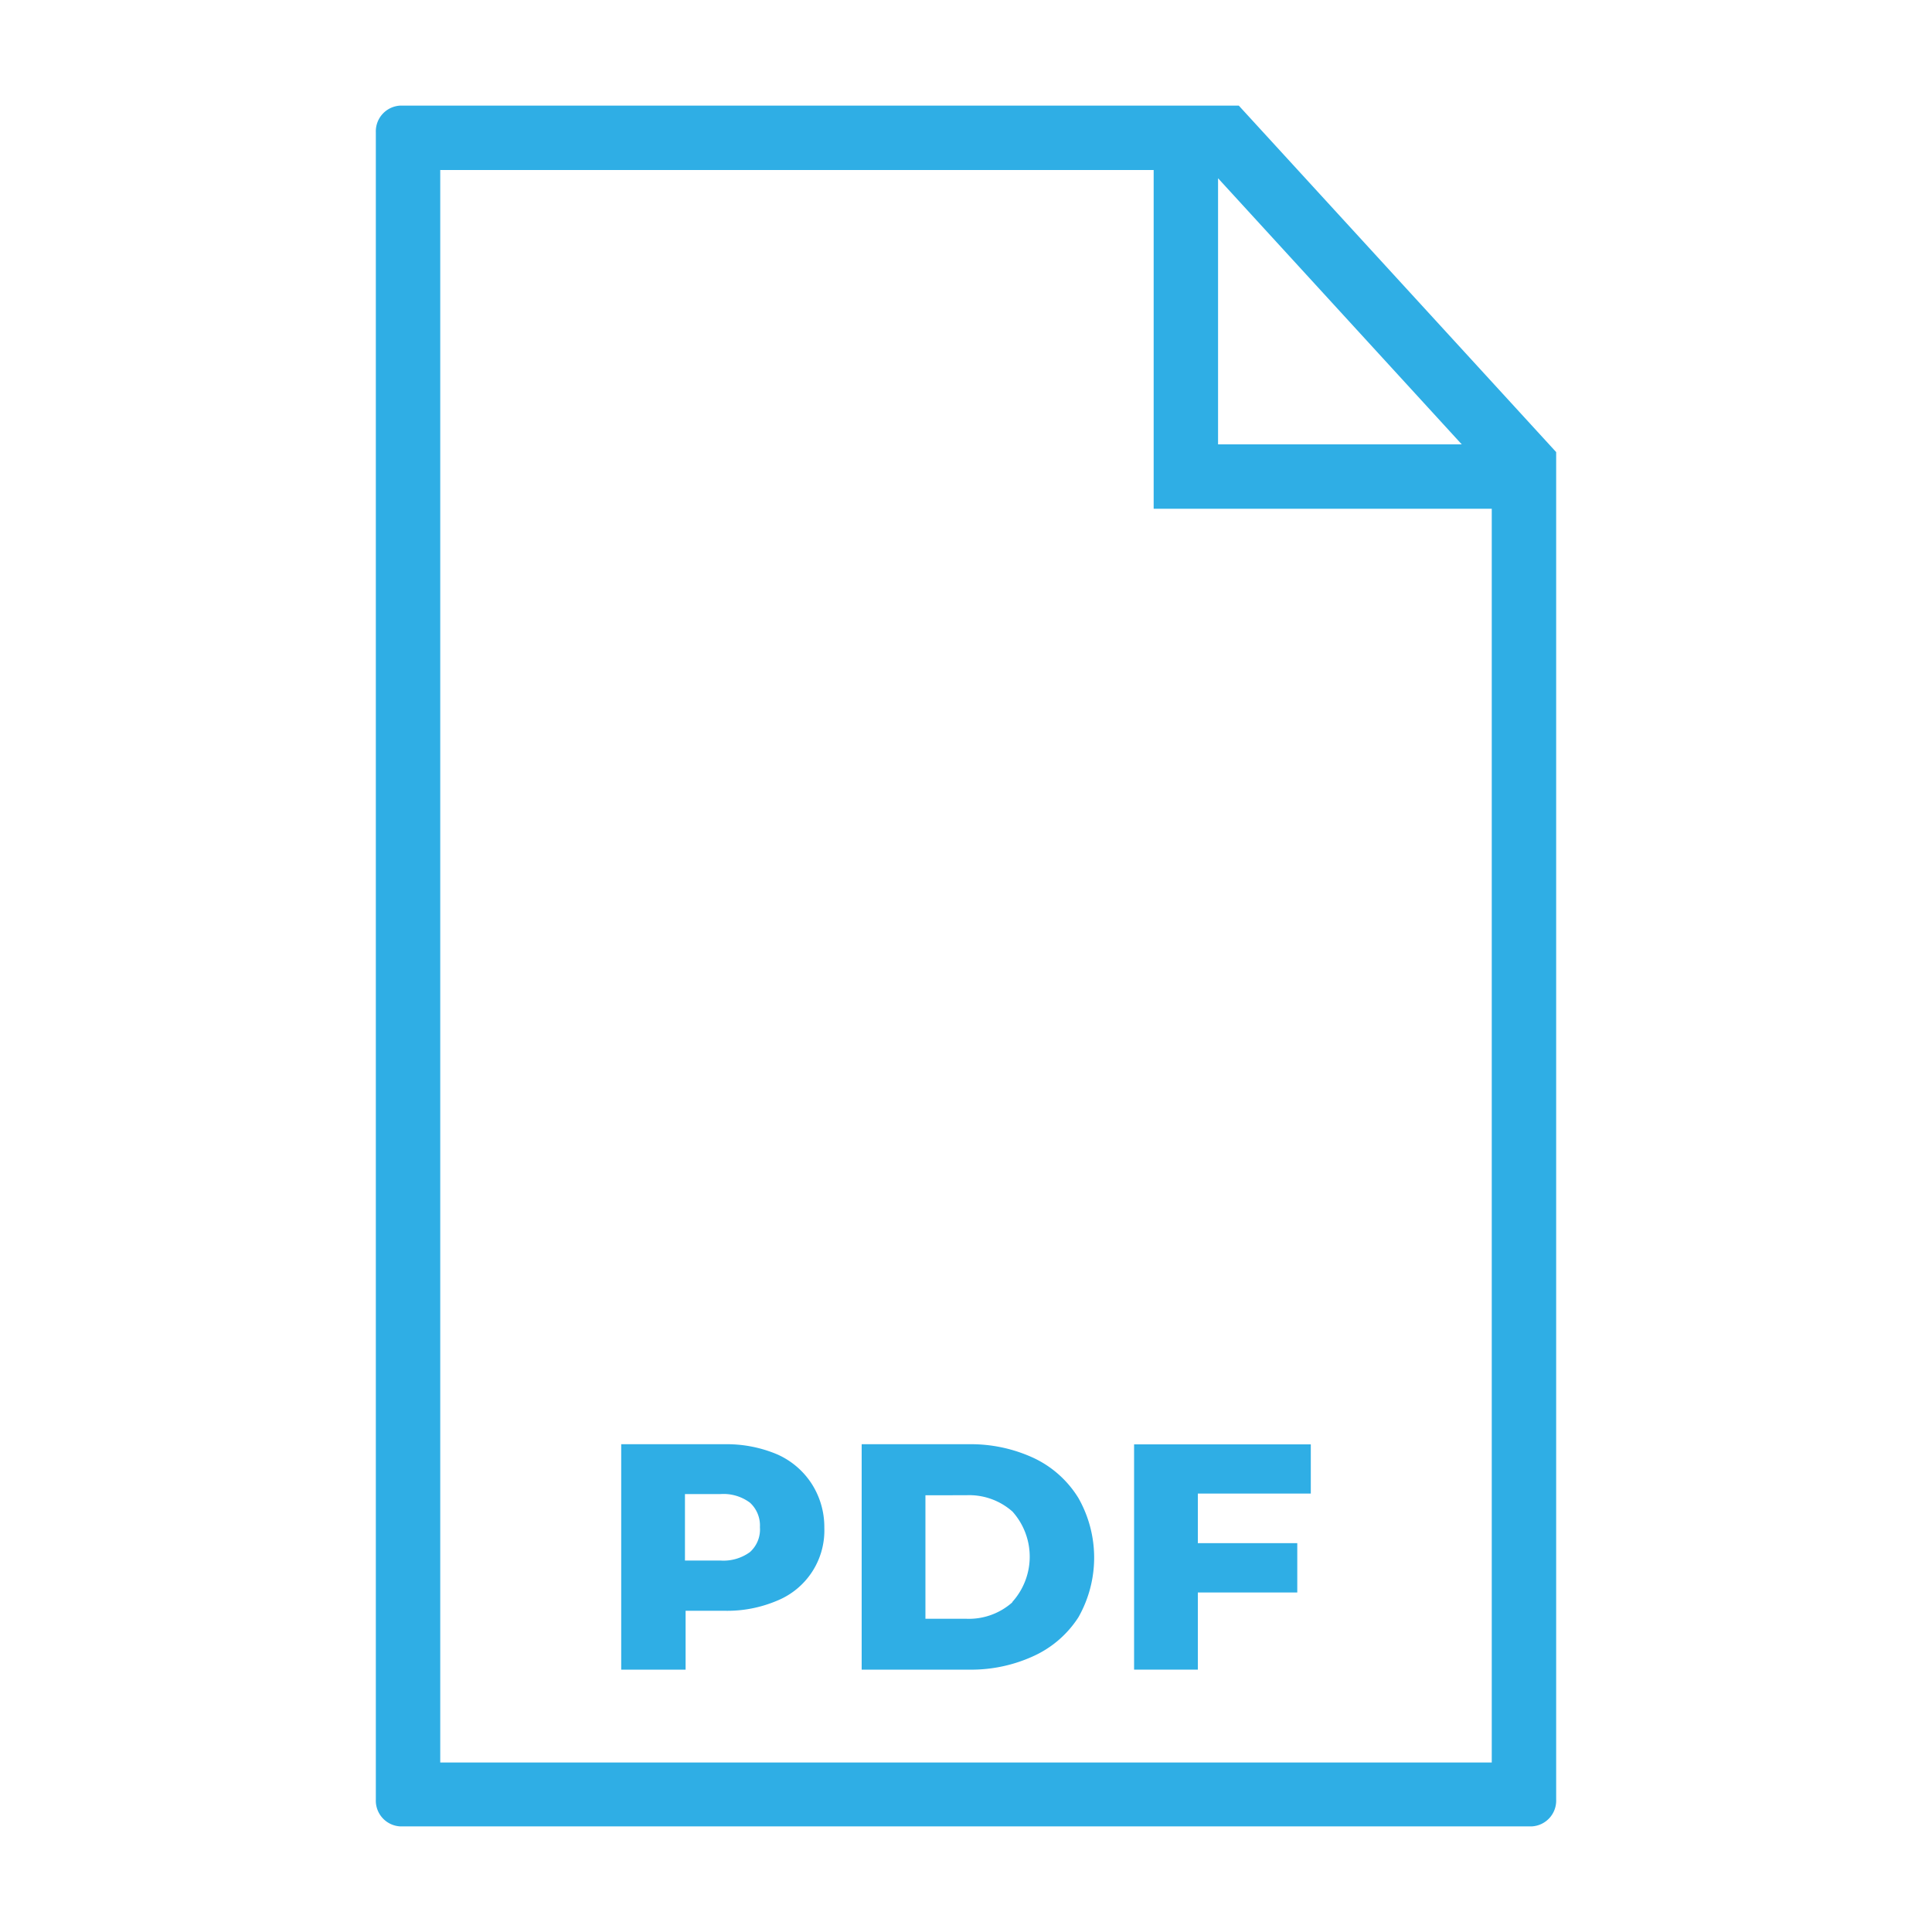 <svg id="Ebene_1" data-name="Ebene 1" xmlns="http://www.w3.org/2000/svg" viewBox="0 0 150 150"><defs><style>.cls-1{fill:#2faee5;}</style></defs><path class="cls-1" d="M96.18,8.2H31.07a2,2,0,0,0-1.89,2.08V139.72a2,2,0,0,0,1.89,2.08h87.86a2,2,0,0,0,1.89-2.08V35.1Zm-1.61,5.64L113.49,34.5H94.57Zm21.25,123H34.18V13.2H89.57V39.5h26.25Z"/><path class="cls-1" d="M60.35,112.92a10.06,10.06,0,0,0-4.12-.79h-8v17.5h5v-4.57h3a9.9,9.9,0,0,0,4.12-.79A5.88,5.88,0,0,0,64,118.61a6.21,6.21,0,0,0-1-3.44A6.15,6.15,0,0,0,60.35,112.92Zm-2.12,7.58a3.49,3.49,0,0,1-2.3.66H53.18V116h2.75a3.43,3.43,0,0,1,2.3.67,2.4,2.4,0,0,1,.77,1.9A2.36,2.36,0,0,1,58.23,120.5Z"/><path class="cls-1" d="M80.28,113.21a11.58,11.58,0,0,0-5.1-1.08H66.9v17.5h8.28a11.58,11.58,0,0,0,5.1-1.07,8.14,8.14,0,0,0,3.45-3,9.38,9.38,0,0,0,0-9.25A8.14,8.14,0,0,0,80.28,113.21Zm-1.69,11.2A5.07,5.07,0,0,1,75,125.68H71.85v-9.59H75a5.07,5.07,0,0,1,3.61,1.27,5.25,5.25,0,0,1,0,7Z"/><polygon class="cls-1" points="88.05 129.63 93 129.63 93 123.64 100.72 123.64 100.72 119.81 93 119.81 93 115.96 101.77 115.96 101.77 112.14 88.05 112.14 88.05 129.63"/></svg>
